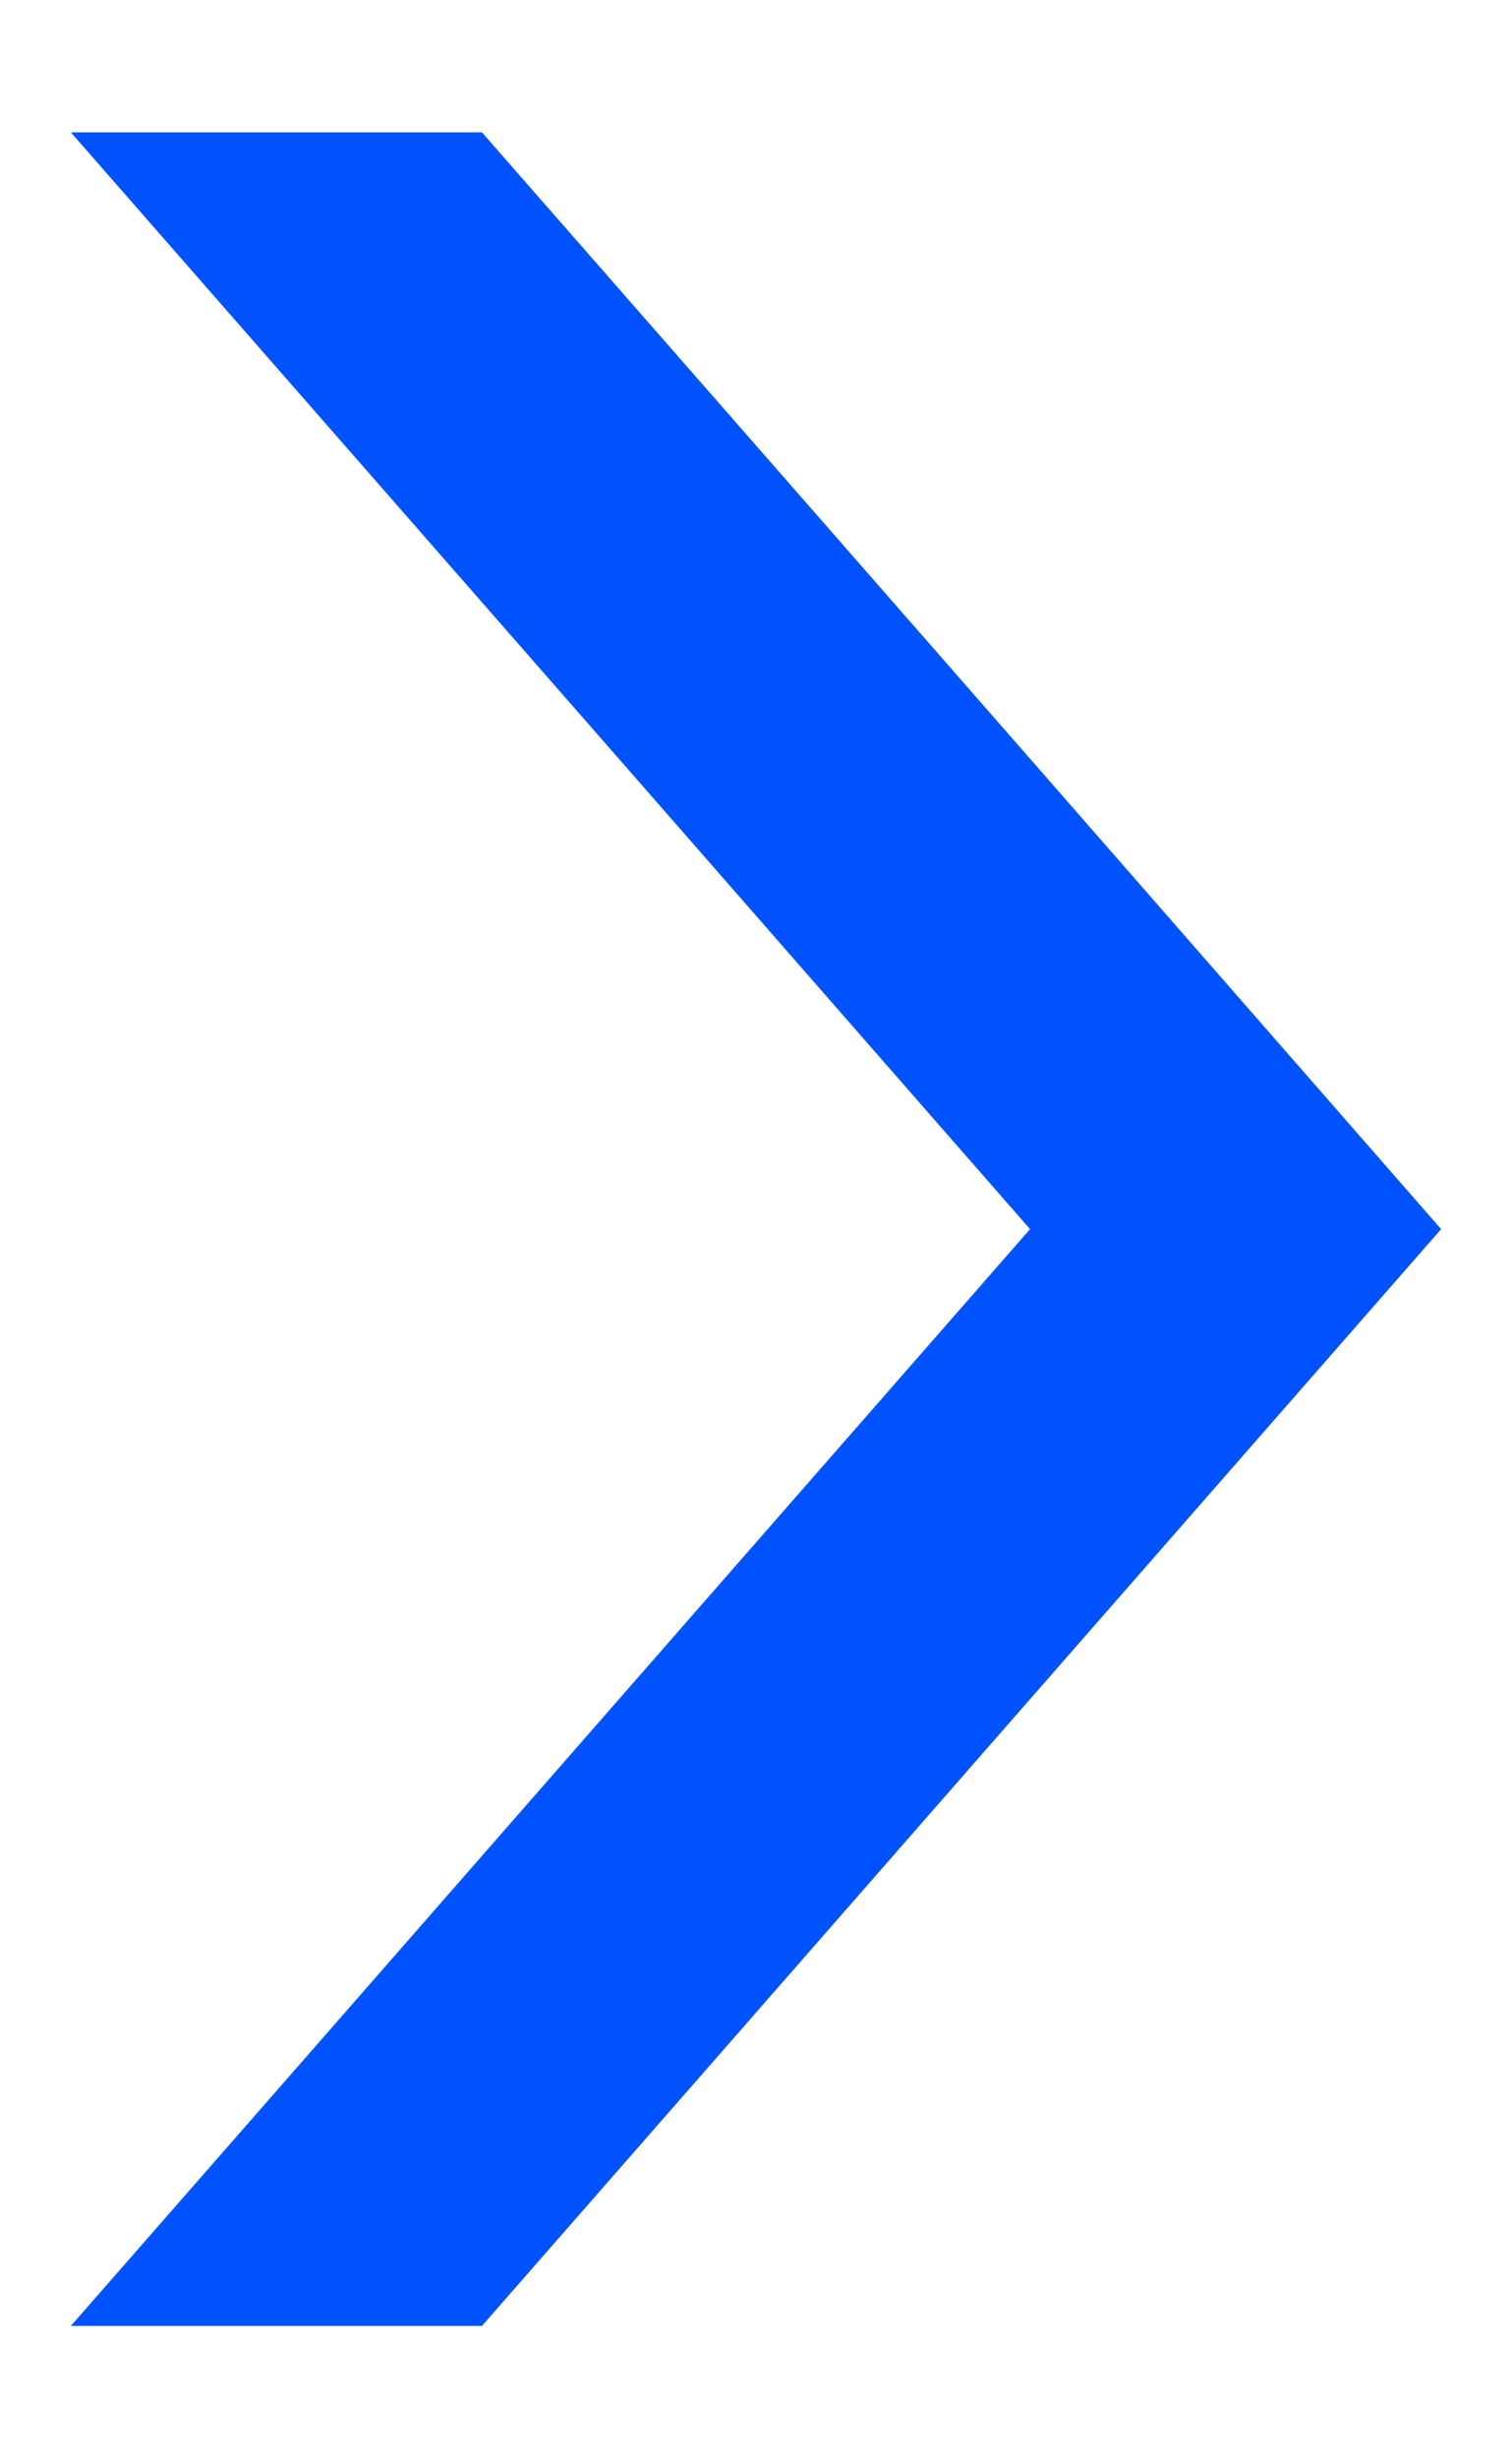 <svg width="8" height="13" viewBox="0 0 8 13" fill="none" xmlns="http://www.w3.org/2000/svg"><path d="M3.23 9.037L1.644 10.85.375 12.3H2.55l1.269-1.45 1.586-1.813L7.625 6.5H5.45L3.23 9.037zm0-5.075L1.644 2.15.375.7H2.55l1.27 1.45 1.586 1.812L7.625 6.5H5.45L3.23 3.962z" fill="#0052FF"/></svg>